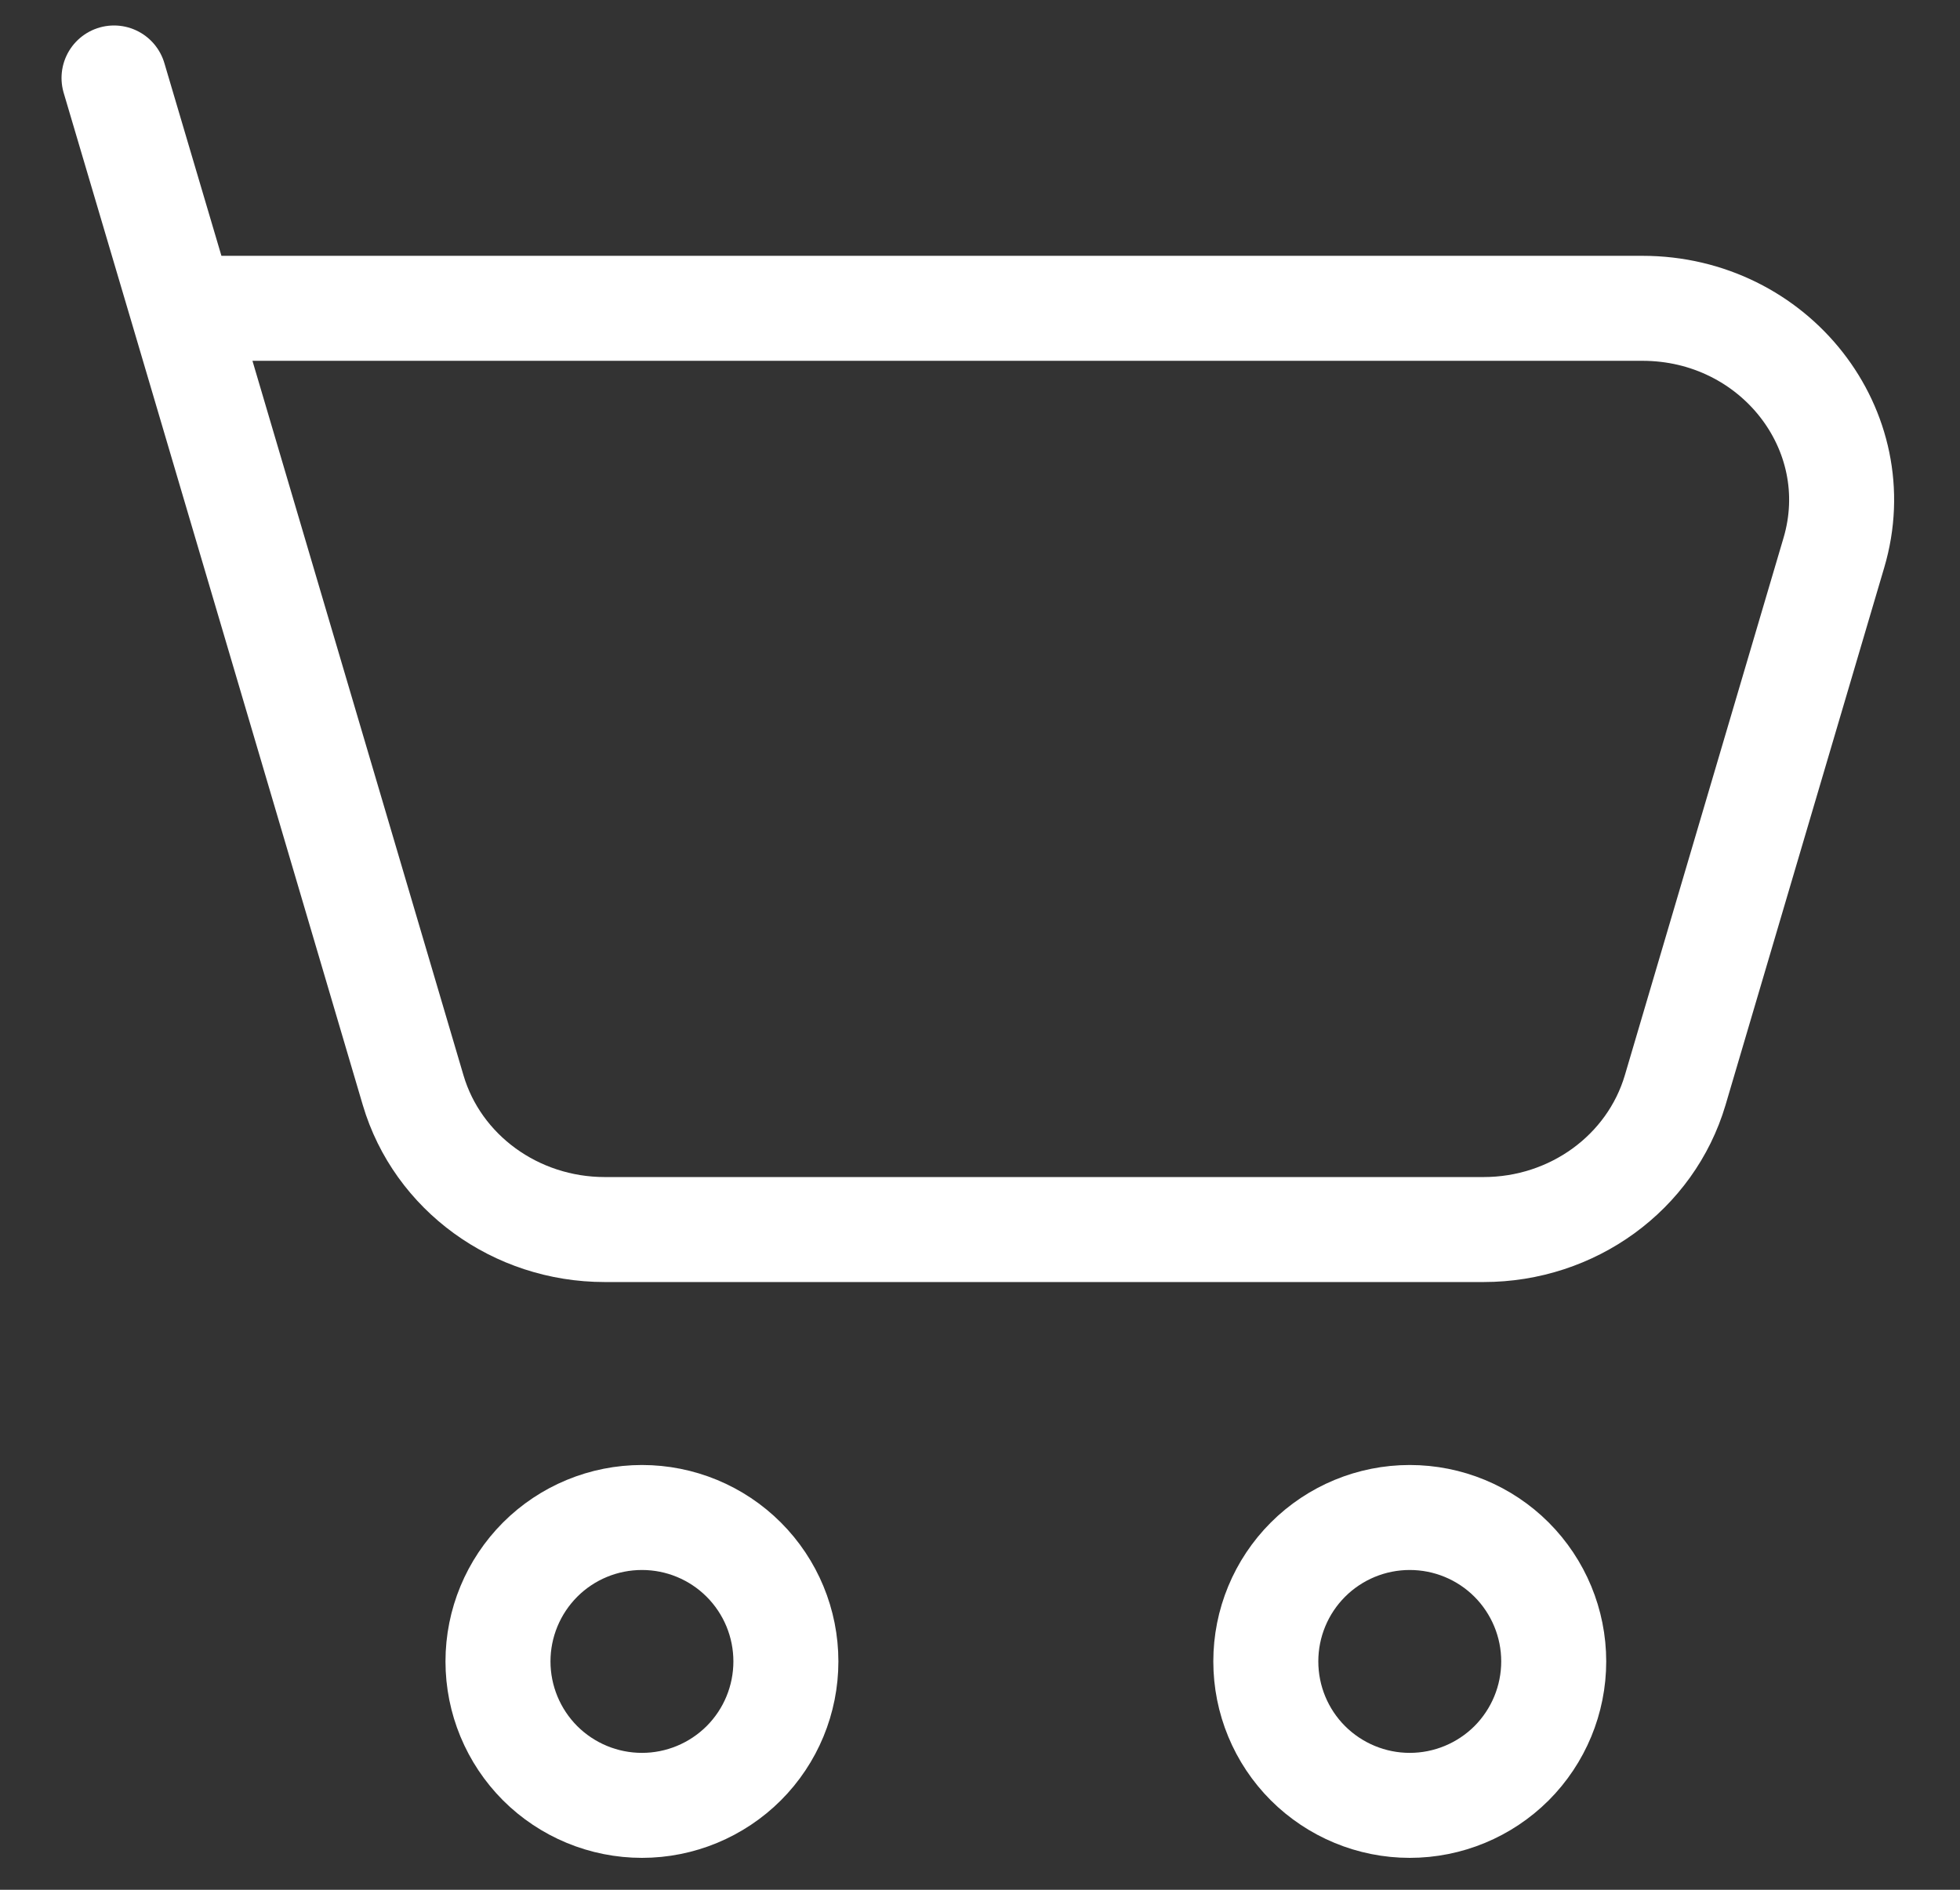 <svg width="28" height="27" viewBox="0 0 28 27" fill="none" xmlns="http://www.w3.org/2000/svg">
<rect x="0" y="0" width="28" height="27" fill="#333333" stroke="none"/>
<path d="M2.603 4.405H23.463C25.352 4.405 26.717 6.146 26.198 7.898L23.931 15.576C23.581 16.756 22.465 17.567 21.195 17.567H8.639C7.368 17.567 6.25 16.754 5.902 15.576L2.603 4.405ZM2.603 4.405L1.629 1.114M20.139 25.794C20.685 25.794 21.208 25.577 21.594 25.192C21.979 24.806 22.196 24.283 22.196 23.737C22.196 23.192 21.979 22.669 21.594 22.283C21.208 21.897 20.685 21.681 20.139 21.681C19.594 21.681 19.071 21.897 18.685 22.283C18.299 22.669 18.083 23.192 18.083 23.737C18.083 24.283 18.299 24.806 18.685 25.192C19.071 25.577 19.594 25.794 20.139 25.794ZM9.171 25.794C9.716 25.794 10.239 25.577 10.625 25.192C11.011 24.806 11.227 24.283 11.227 23.737C11.227 23.192 11.011 22.669 10.625 22.283C10.239 21.897 9.716 21.681 9.171 21.681C8.625 21.681 8.102 21.897 7.716 22.283C7.331 22.669 7.114 23.192 7.114 23.737C7.114 24.283 7.331 24.806 7.716 25.192C8.102 25.577 8.625 25.794 9.171 25.794Z" stroke="white" stroke-width="1.5" stroke-linecap="round" stroke-linejoin="round"/>
</svg>
